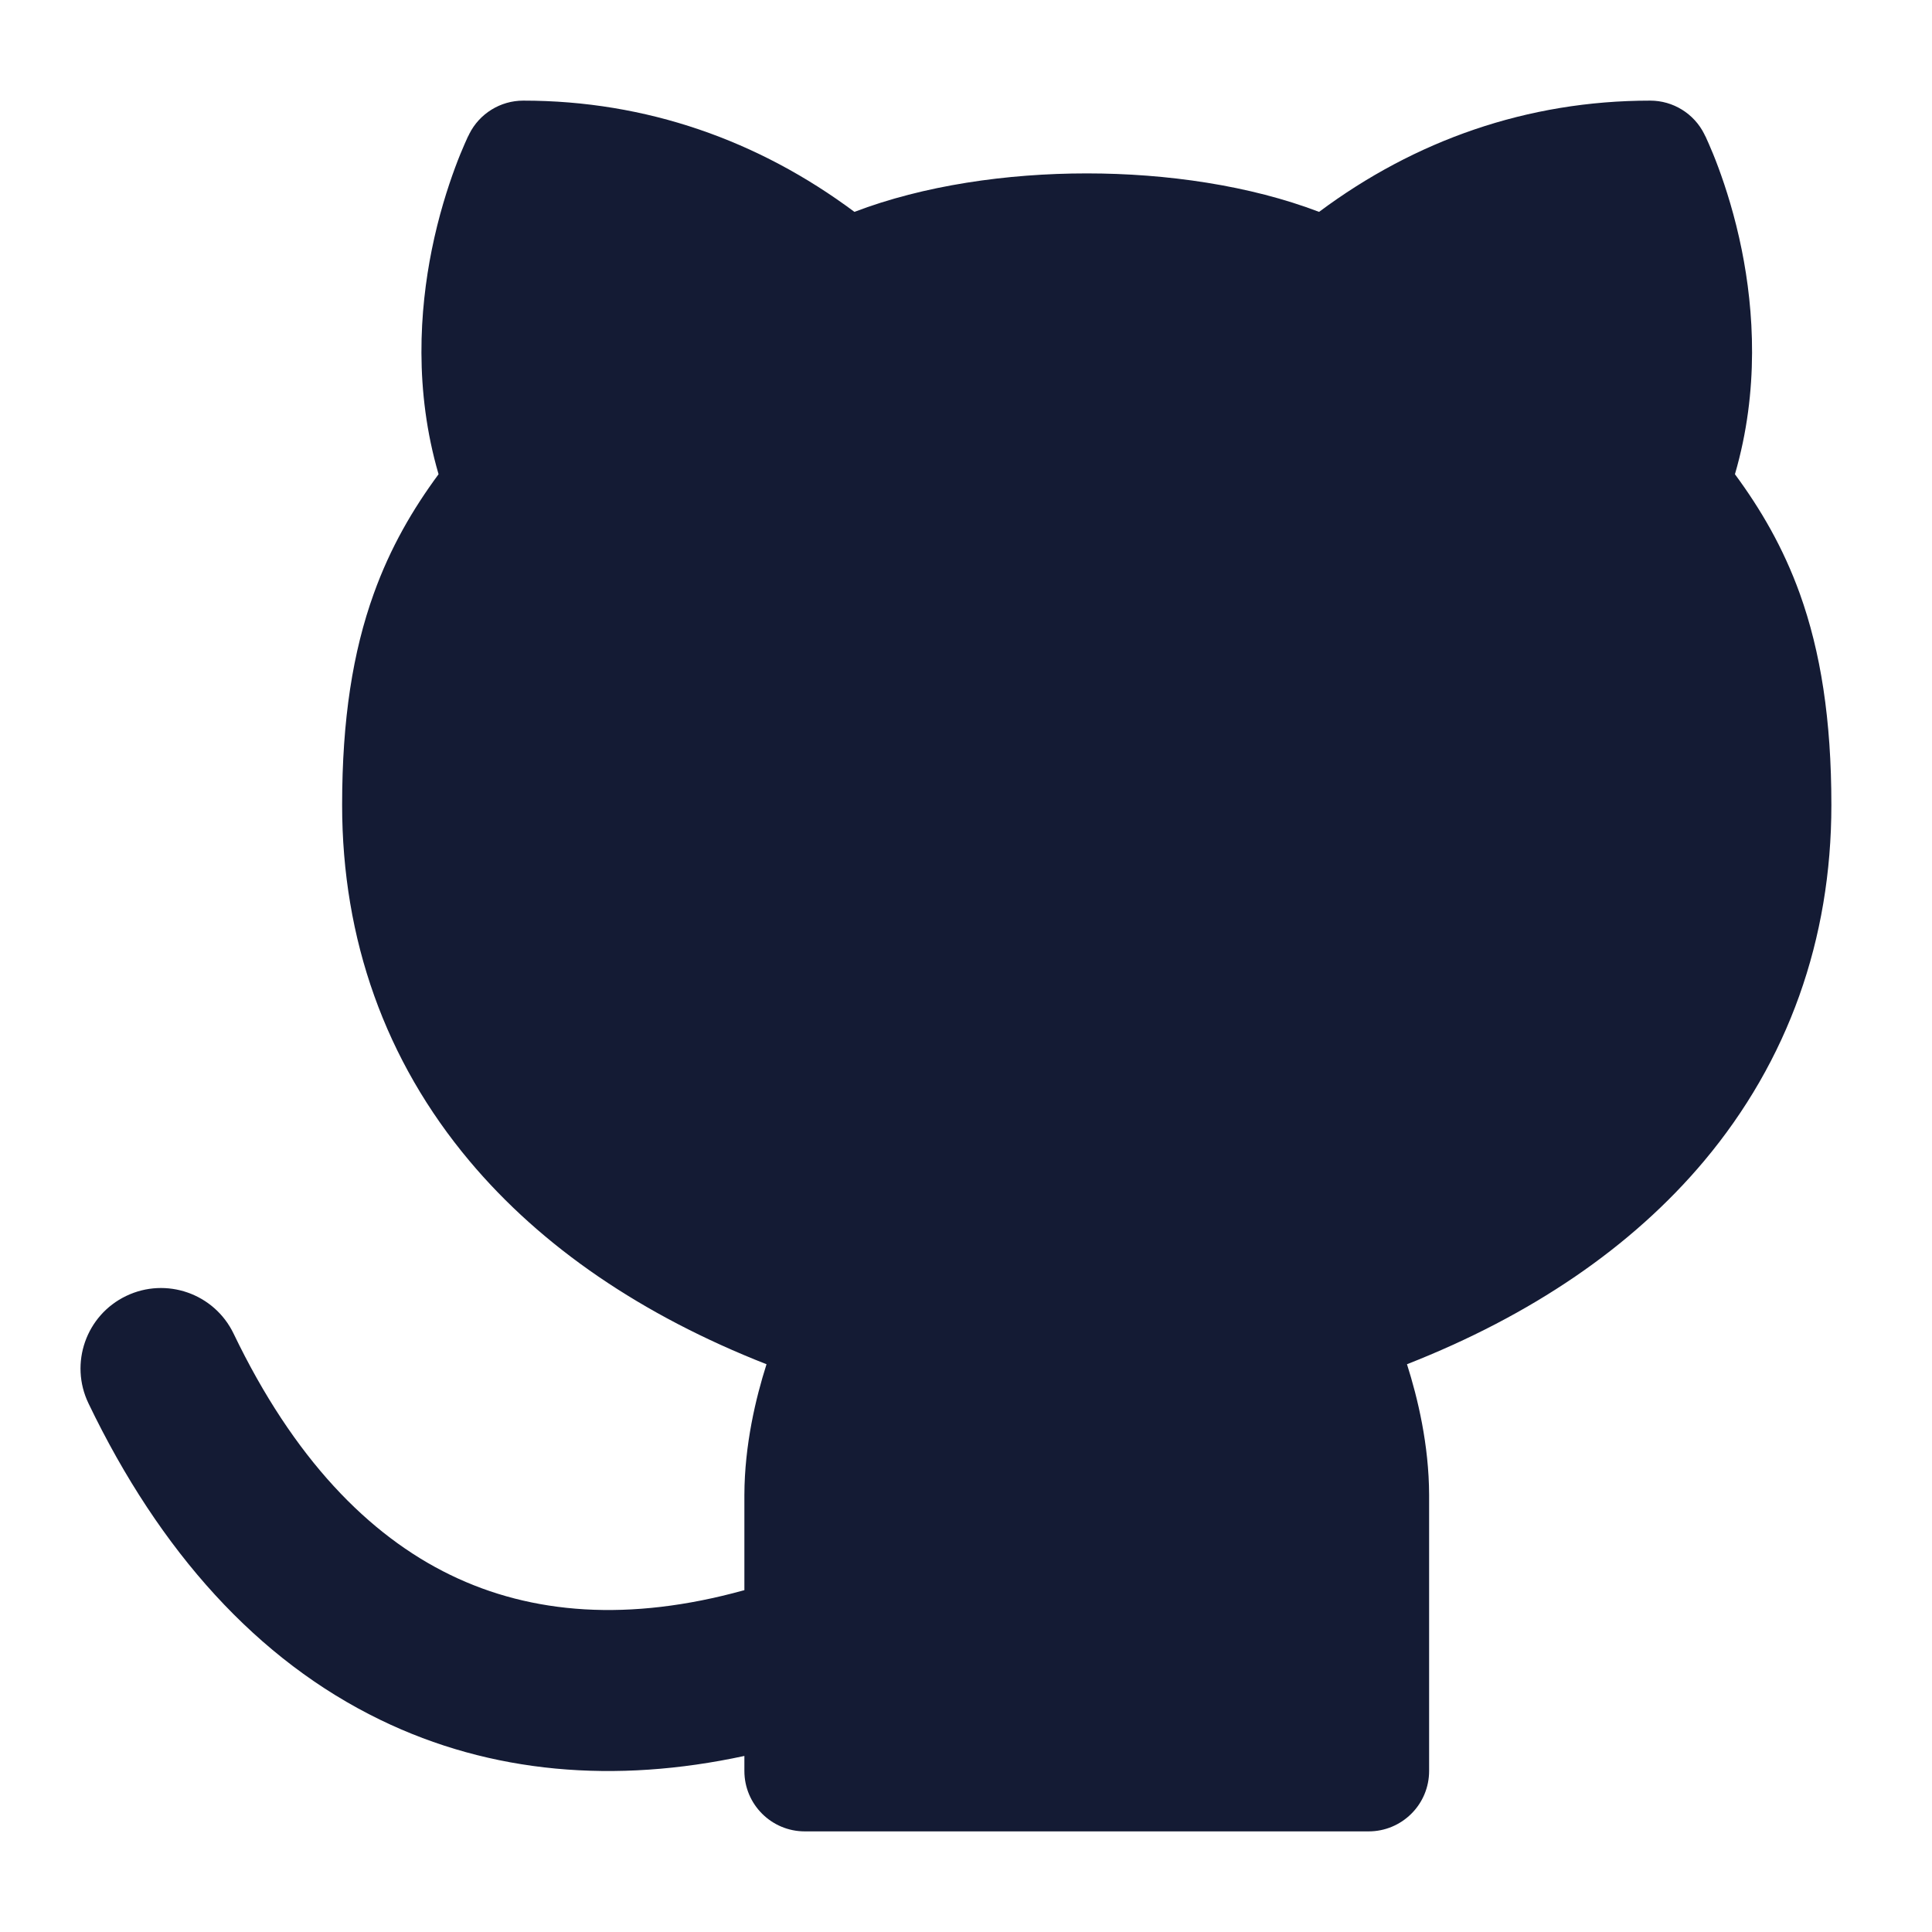 <svg width="24" height="24" viewBox="0 0 24 24" fill="none" xmlns="http://www.w3.org/2000/svg">
<path fill-rule="evenodd" clip-rule="evenodd" d="M6.5 1.25C6.216 1.25 5.956 1.411 5.829 1.665L5.829 1.666L5.828 1.667L5.827 1.67L5.823 1.678L5.81 1.703C5.801 1.724 5.788 1.752 5.772 1.788C5.741 1.859 5.699 1.958 5.653 2.083C5.561 2.332 5.448 2.683 5.363 3.106C5.214 3.848 5.143 4.845 5.448 5.891C5.128 6.325 4.85 6.799 4.643 7.375C4.383 8.097 4.25 8.937 4.25 10C4.25 11.67 4.787 13.177 5.832 14.422C6.729 15.492 7.977 16.341 9.522 16.947C9.388 17.368 9.249 17.949 9.247 18.57L9.247 18.572V19.754C9.243 19.755 9.239 19.756 9.234 19.757C7.818 20.148 6.607 20.056 5.596 19.565C4.578 19.071 3.646 18.116 2.902 16.567C2.662 16.069 2.065 15.86 1.567 16.099C1.069 16.338 0.86 16.936 1.099 17.433C1.985 19.277 3.2 20.625 4.723 21.364C6.104 22.035 7.644 22.159 9.247 21.813V22C9.247 22.414 9.583 22.75 9.997 22.75L17.003 22.75C17.202 22.75 17.392 22.671 17.533 22.53C17.674 22.39 17.753 22.199 17.753 22L17.753 18.572L17.753 18.57C17.751 17.949 17.612 17.368 17.478 16.947C19.023 16.341 20.271 15.492 21.169 14.422C22.213 13.177 22.75 11.67 22.75 10C22.75 8.937 22.617 8.097 22.358 7.375C22.15 6.799 21.872 6.325 21.552 5.891C21.857 4.845 21.786 3.848 21.637 3.106C21.552 2.683 21.439 2.332 21.347 2.083C21.301 1.958 21.259 1.859 21.228 1.788C21.212 1.752 21.199 1.724 21.19 1.703L21.177 1.678L21.173 1.67L21.172 1.667L21.171 1.666L21.171 1.665C21.044 1.411 20.784 1.25 20.5 1.25C18.972 1.25 17.577 1.744 16.386 2.632C15.527 2.304 14.494 2.154 13.5 2.154C12.506 2.154 11.473 2.304 10.614 2.632C9.423 1.744 8.028 1.25 6.5 1.25Z" fill="#141B34"/>
</svg>
